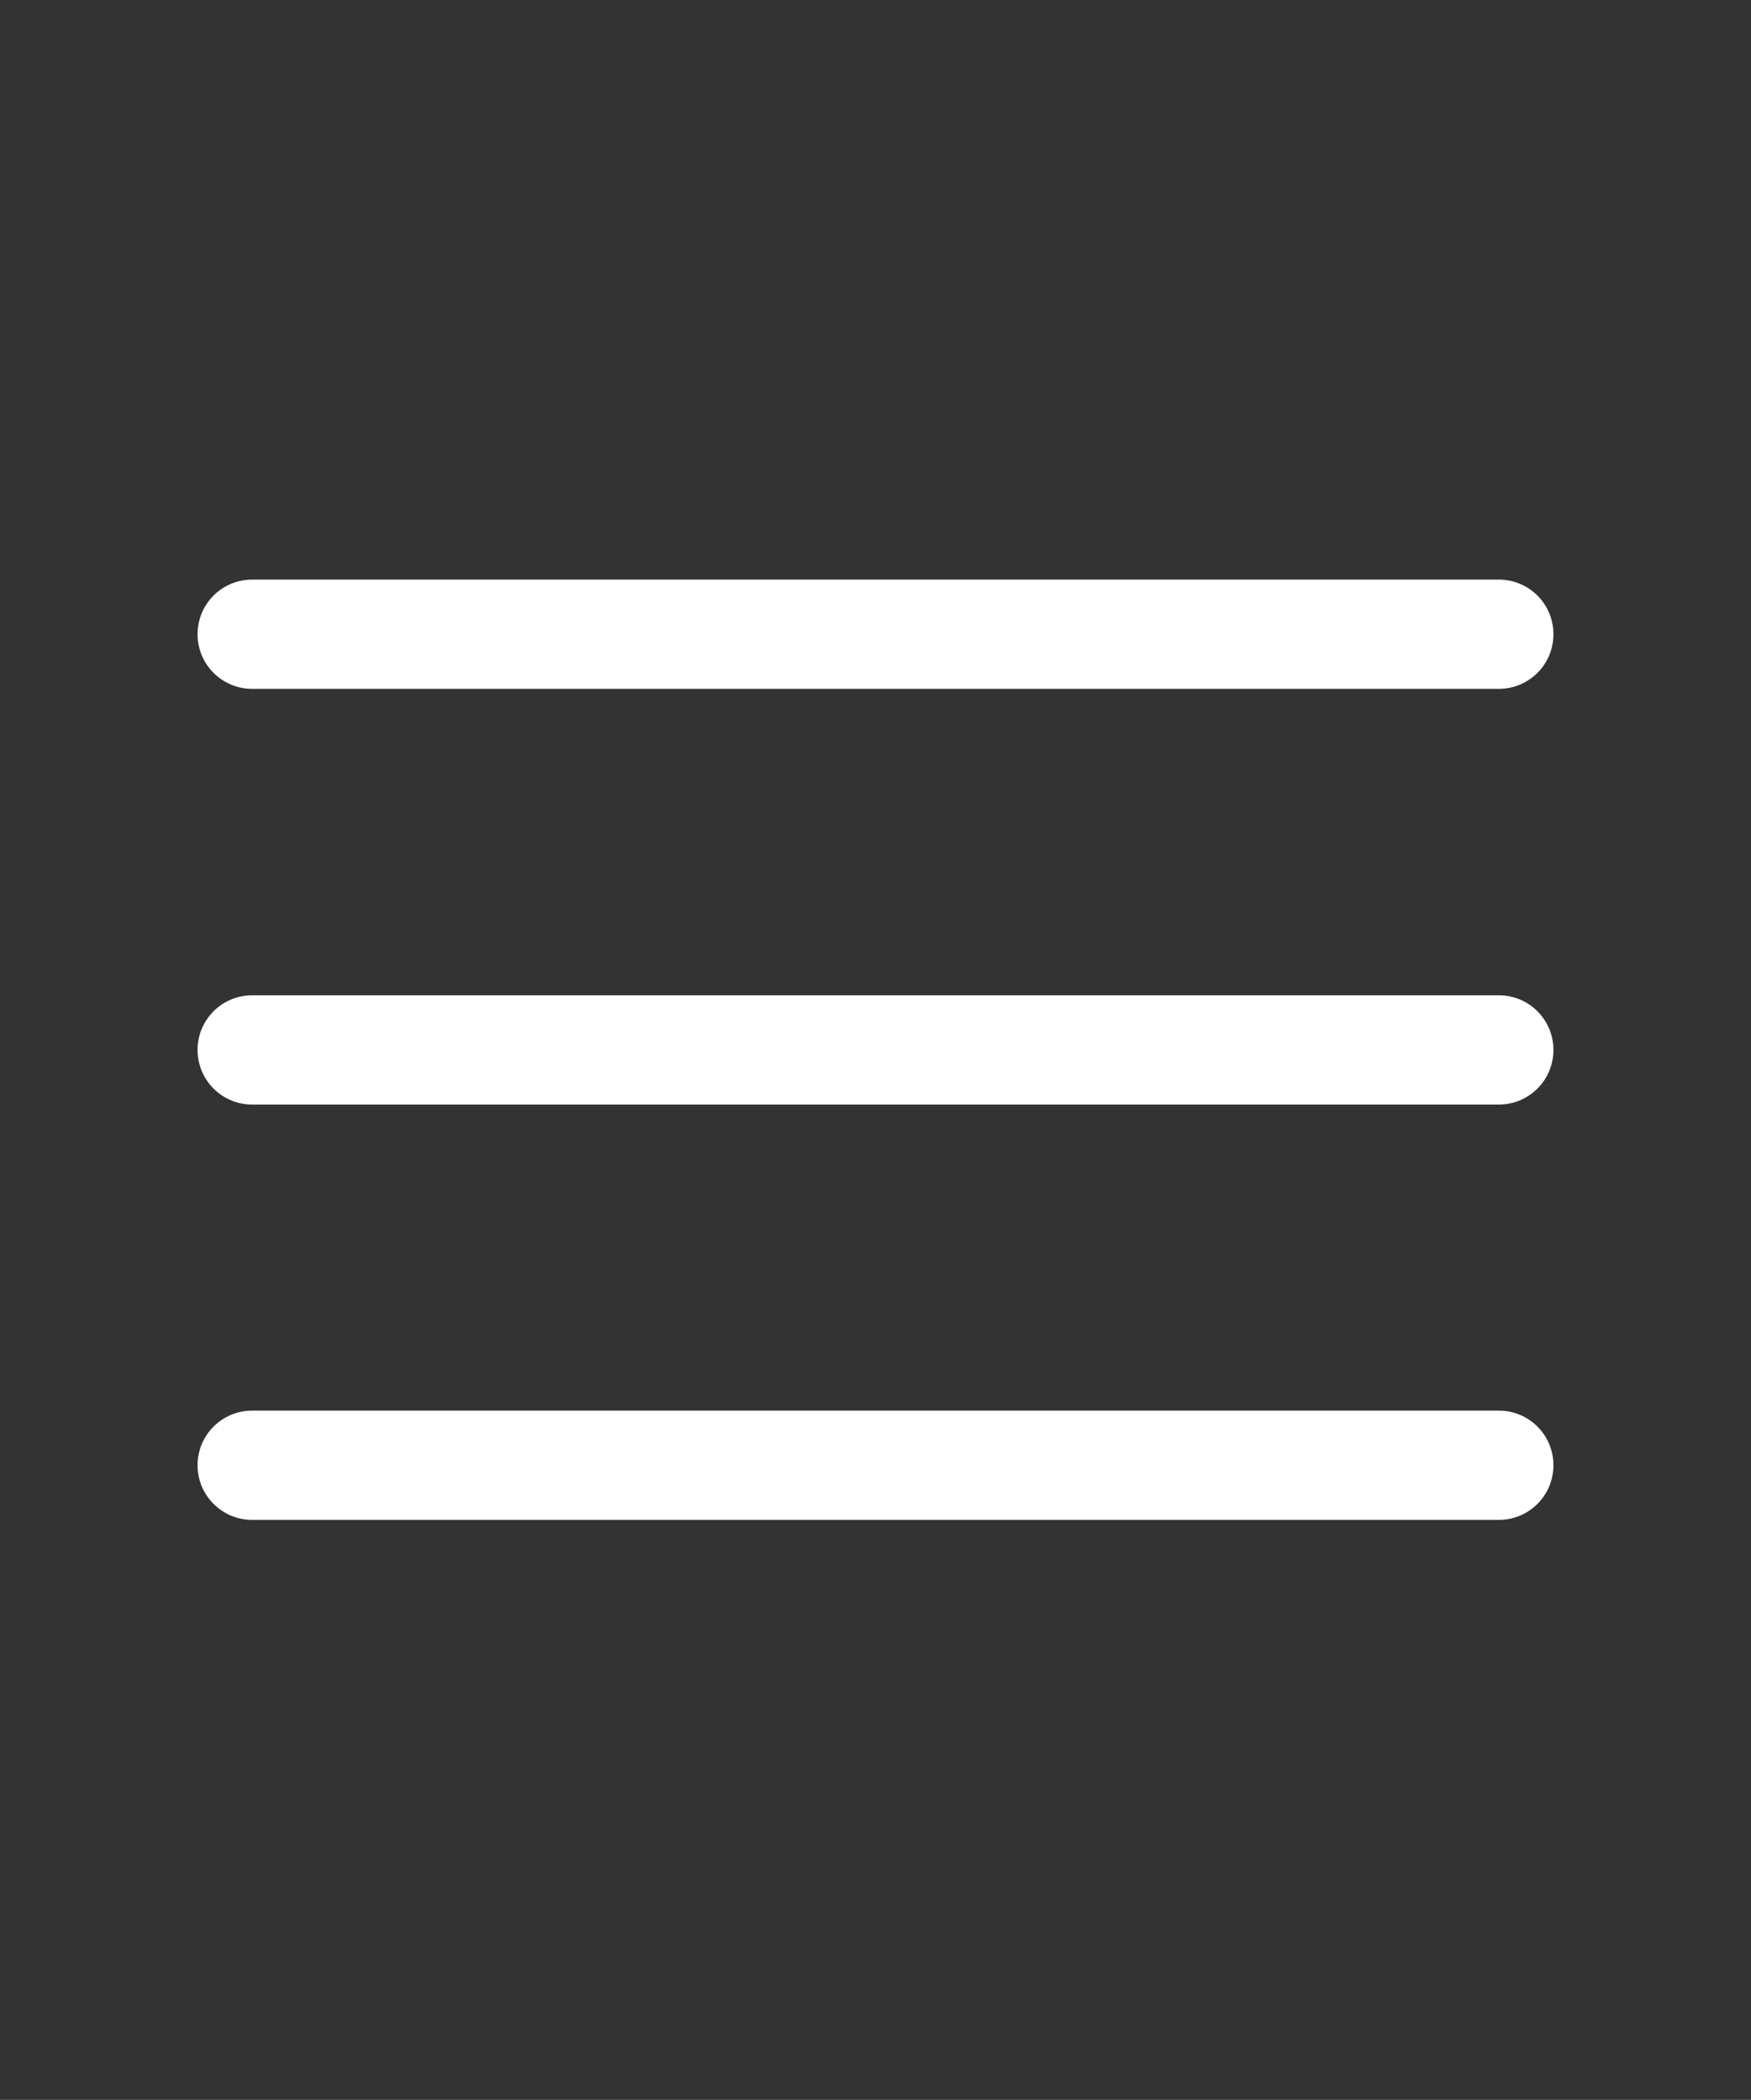 <?xml version="1.0" encoding="utf-8"?>
<!-- Generator: Adobe Illustrator 22.0.1, SVG Export Plug-In . SVG Version: 6.00 Build 0)  -->
<svg version="1.1"
	 id="Ebene_1" xmlns:cc="http://creativecommons.org/ns#" xmlns:dc="http://purl.org/dc/elements/1.1/" xmlns:rdf="http://www.w3.org/1999/02/22-rdf-syntax-ns#"
	 xmlns="http://www.w3.org/2000/svg" xmlns:xlink="http://www.w3.org/1999/xlink" x="0px" y="0px" viewBox="0 0 452 542"
	 style="enable-background:new 0 0 452 542;" xml:space="preserve">
<rect x="0" y="0" width="452" height="542" fill="#333333" stroke="none"/>
<style type="text/css">
	.st0{fill:#FFFFFF;}
</style>
<g>
	<g>
		<g>
			<path class="st0" d="M386.9,256.9H65.1c-7.8,0-14.1,6.3-14.1,14.1c0,7.8,6.3,14.1,14.1,14.1h321.8c7.8,0,14.1-6.3,14.1-14.1
				C401,263.2,394.7,256.9,386.9,256.9z"/>
		</g>
	</g>
	<g>
		<g>
			<path class="st0" d="M386.9,149.6H65.1c-7.8,0-14.1,6.3-14.1,14.1s6.3,14.1,14.1,14.1h321.8c7.8,0,14.1-6.3,14.1-14.1
				S394.7,149.6,386.9,149.6z"/>
		</g>
	</g>
	<g>
		<g>
			<path class="st0" d="M386.9,364.1H65.1c-7.8,0-14.1,6.3-14.1,14.1c0,7.8,6.3,14.1,14.1,14.1h321.8c7.8,0,14.1-6.3,14.1-14.1
				C401,370.4,394.7,364.1,386.9,364.1z"/>
		</g>
	</g>
</g>
</svg>
